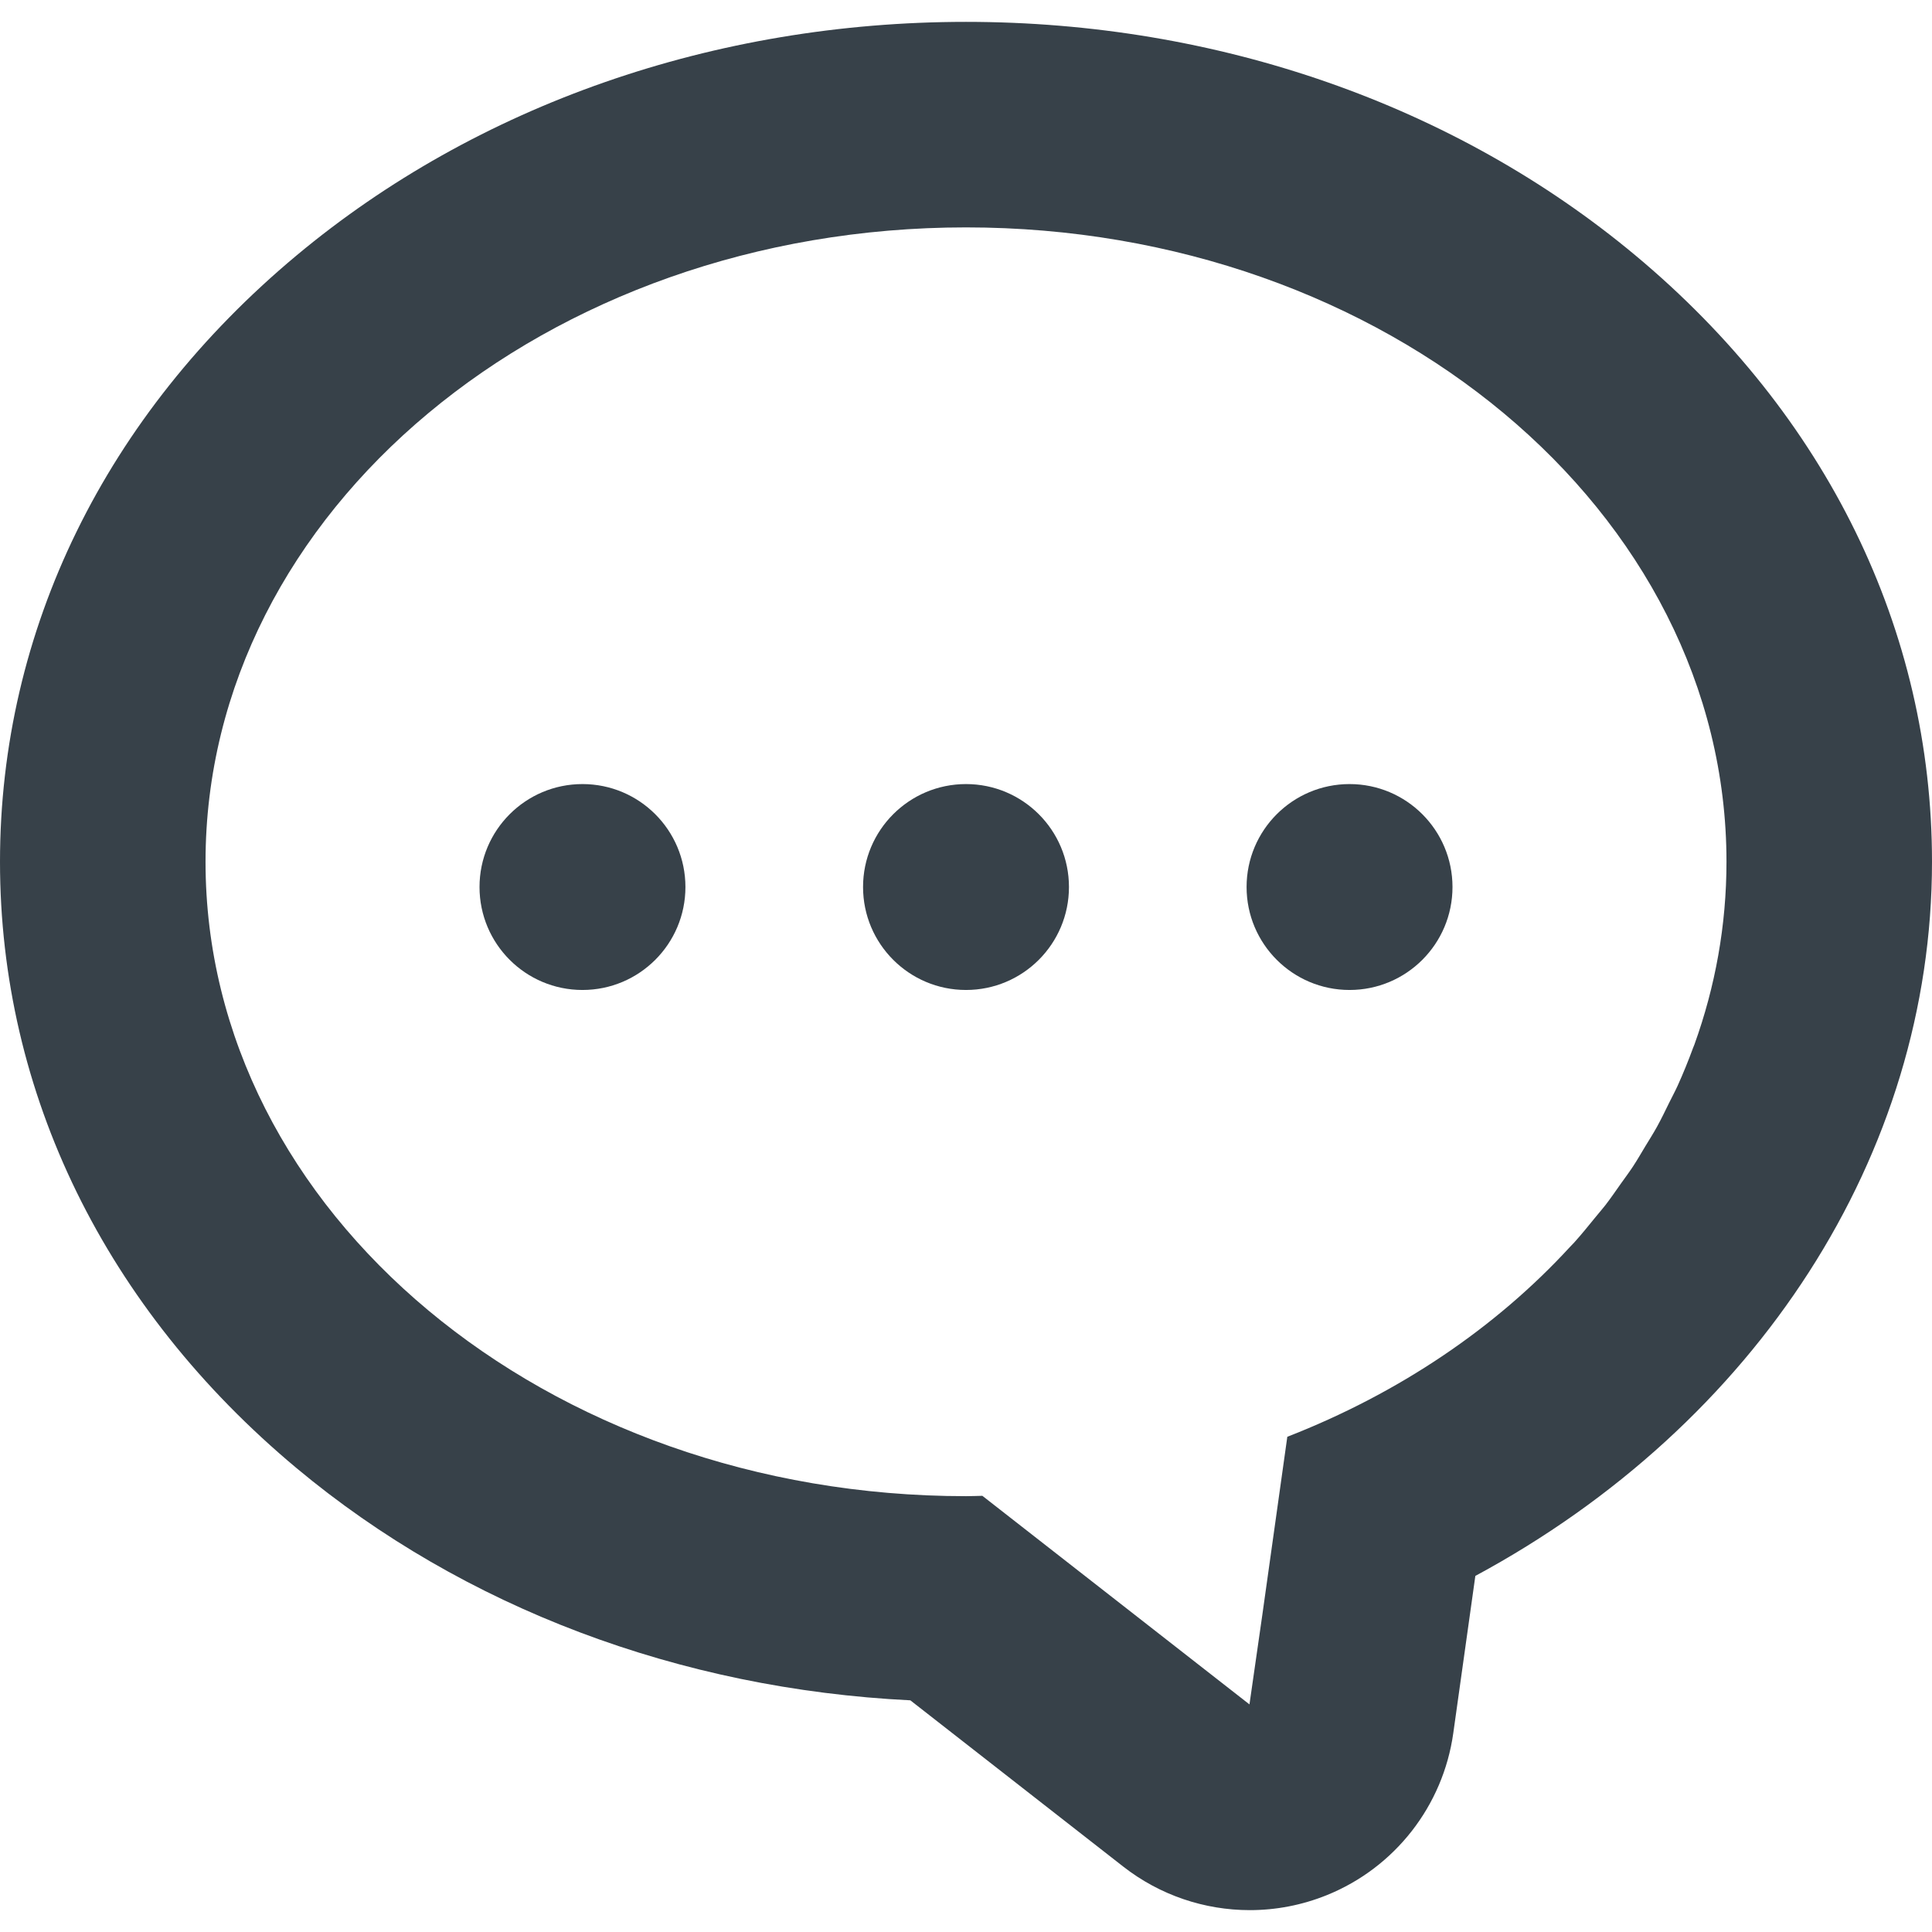 <?xml version="1.0" encoding="utf-8"?>
<!-- Generator: Adobe Illustrator 18.1.1, SVG Export Plug-In . SVG Version: 6.00 Build 0)  -->
<!DOCTYPE svg PUBLIC "-//W3C//DTD SVG 1.1//EN" "http://www.w3.org/Graphics/SVG/1.1/DTD/svg11.dtd">
<svg version="1.1" id="_x31_0" xmlns="http://www.w3.org/2000/svg" xmlns:xlink="http://www.w3.org/1999/xlink" x="0px" y="0px"
	 viewBox="0 0 512 512" style="enable-background:new 0 0 512 512;" xml:space="preserve">
<style type="text/css">
	.st0{fill:#374149;}
</style>
<g>
	<path class="st0" d="M433.398,67.678C385.562,27.772,322.558,5.795,256,5.795c-66.554,0-129.554,21.977-177.394,61.883
		C27.918,109.963,0,167.037,0,228.38c0,61.348,27.918,118.418,78.606,160.703c44.289,36.946,101.57,58.52,162.641,61.52
		l56.422,44.062c9.734,7.602,21.57,11.539,33.531,11.539c6.886,0,13.817-1.305,20.41-3.969c18.039-7.293,30.82-23.66,33.523-42.93
		l5.848-41.672C465.442,377.494,512,306.044,512,228.38C512,167.037,484.086,109.963,433.398,67.678z M448.699,277.658
		c-1.258,3.426-2.633,6.813-4.141,10.141c-0.668,1.465-1.445,2.894-2.16,4.34c-1.062,2.156-2.094,4.328-3.262,6.438
		c-0.973,1.766-2.066,3.476-3.114,5.206c-1.078,1.786-2.109,3.594-3.262,5.344c-1.023,1.558-2.16,3.062-3.242,4.59
		c-1.347,1.902-2.656,3.828-4.09,5.68c-0.82,1.058-1.722,2.07-2.57,3.117c-1.855,2.282-3.703,4.57-5.687,6.774
		c-0.359,0.398-0.758,0.778-1.122,1.172c-19.656,21.398-45.304,38.77-74.898,50.301l-6.625,47.211l-3.406,23.71l-70.785-55.277
		c-1.446,0.027-2.879,0.094-4.336,0.094c-111.301,0-201.531-75.27-201.531-168.118c0-92.847,90.23-168.121,201.531-168.121
		c111.305,0,201.535,75.274,201.535,168.121c0,16.844-2.973,33.102-8.5,48.438C448.934,277.104,448.805,277.377,448.699,277.658z"/>
	<path class="st0" d="M154.359,207.787c-15.066,0-27.281,12.215-27.281,27.282c0,15.07,12.214,27.285,27.281,27.285
		c15.07,0,27.286-12.214,27.286-27.285C181.645,220.002,169.43,207.787,154.359,207.787z"/>
	<path class="st0" d="M256,207.787c-15.066,0-27.282,12.215-27.282,27.282c0,15.07,12.215,27.285,27.282,27.285
		c15.07,0,27.285-12.214,27.285-27.285C283.285,220.002,271.07,207.787,256,207.787z"/>
	<path class="st0" d="M357.645,207.787c-15.07,0-27.286,12.215-27.286,27.282c0,15.07,12.215,27.285,27.286,27.285
		c15.066,0,27.281-12.214,27.281-27.285C384.926,220.002,372.711,207.787,357.645,207.787z"/>
</g>
</svg>
